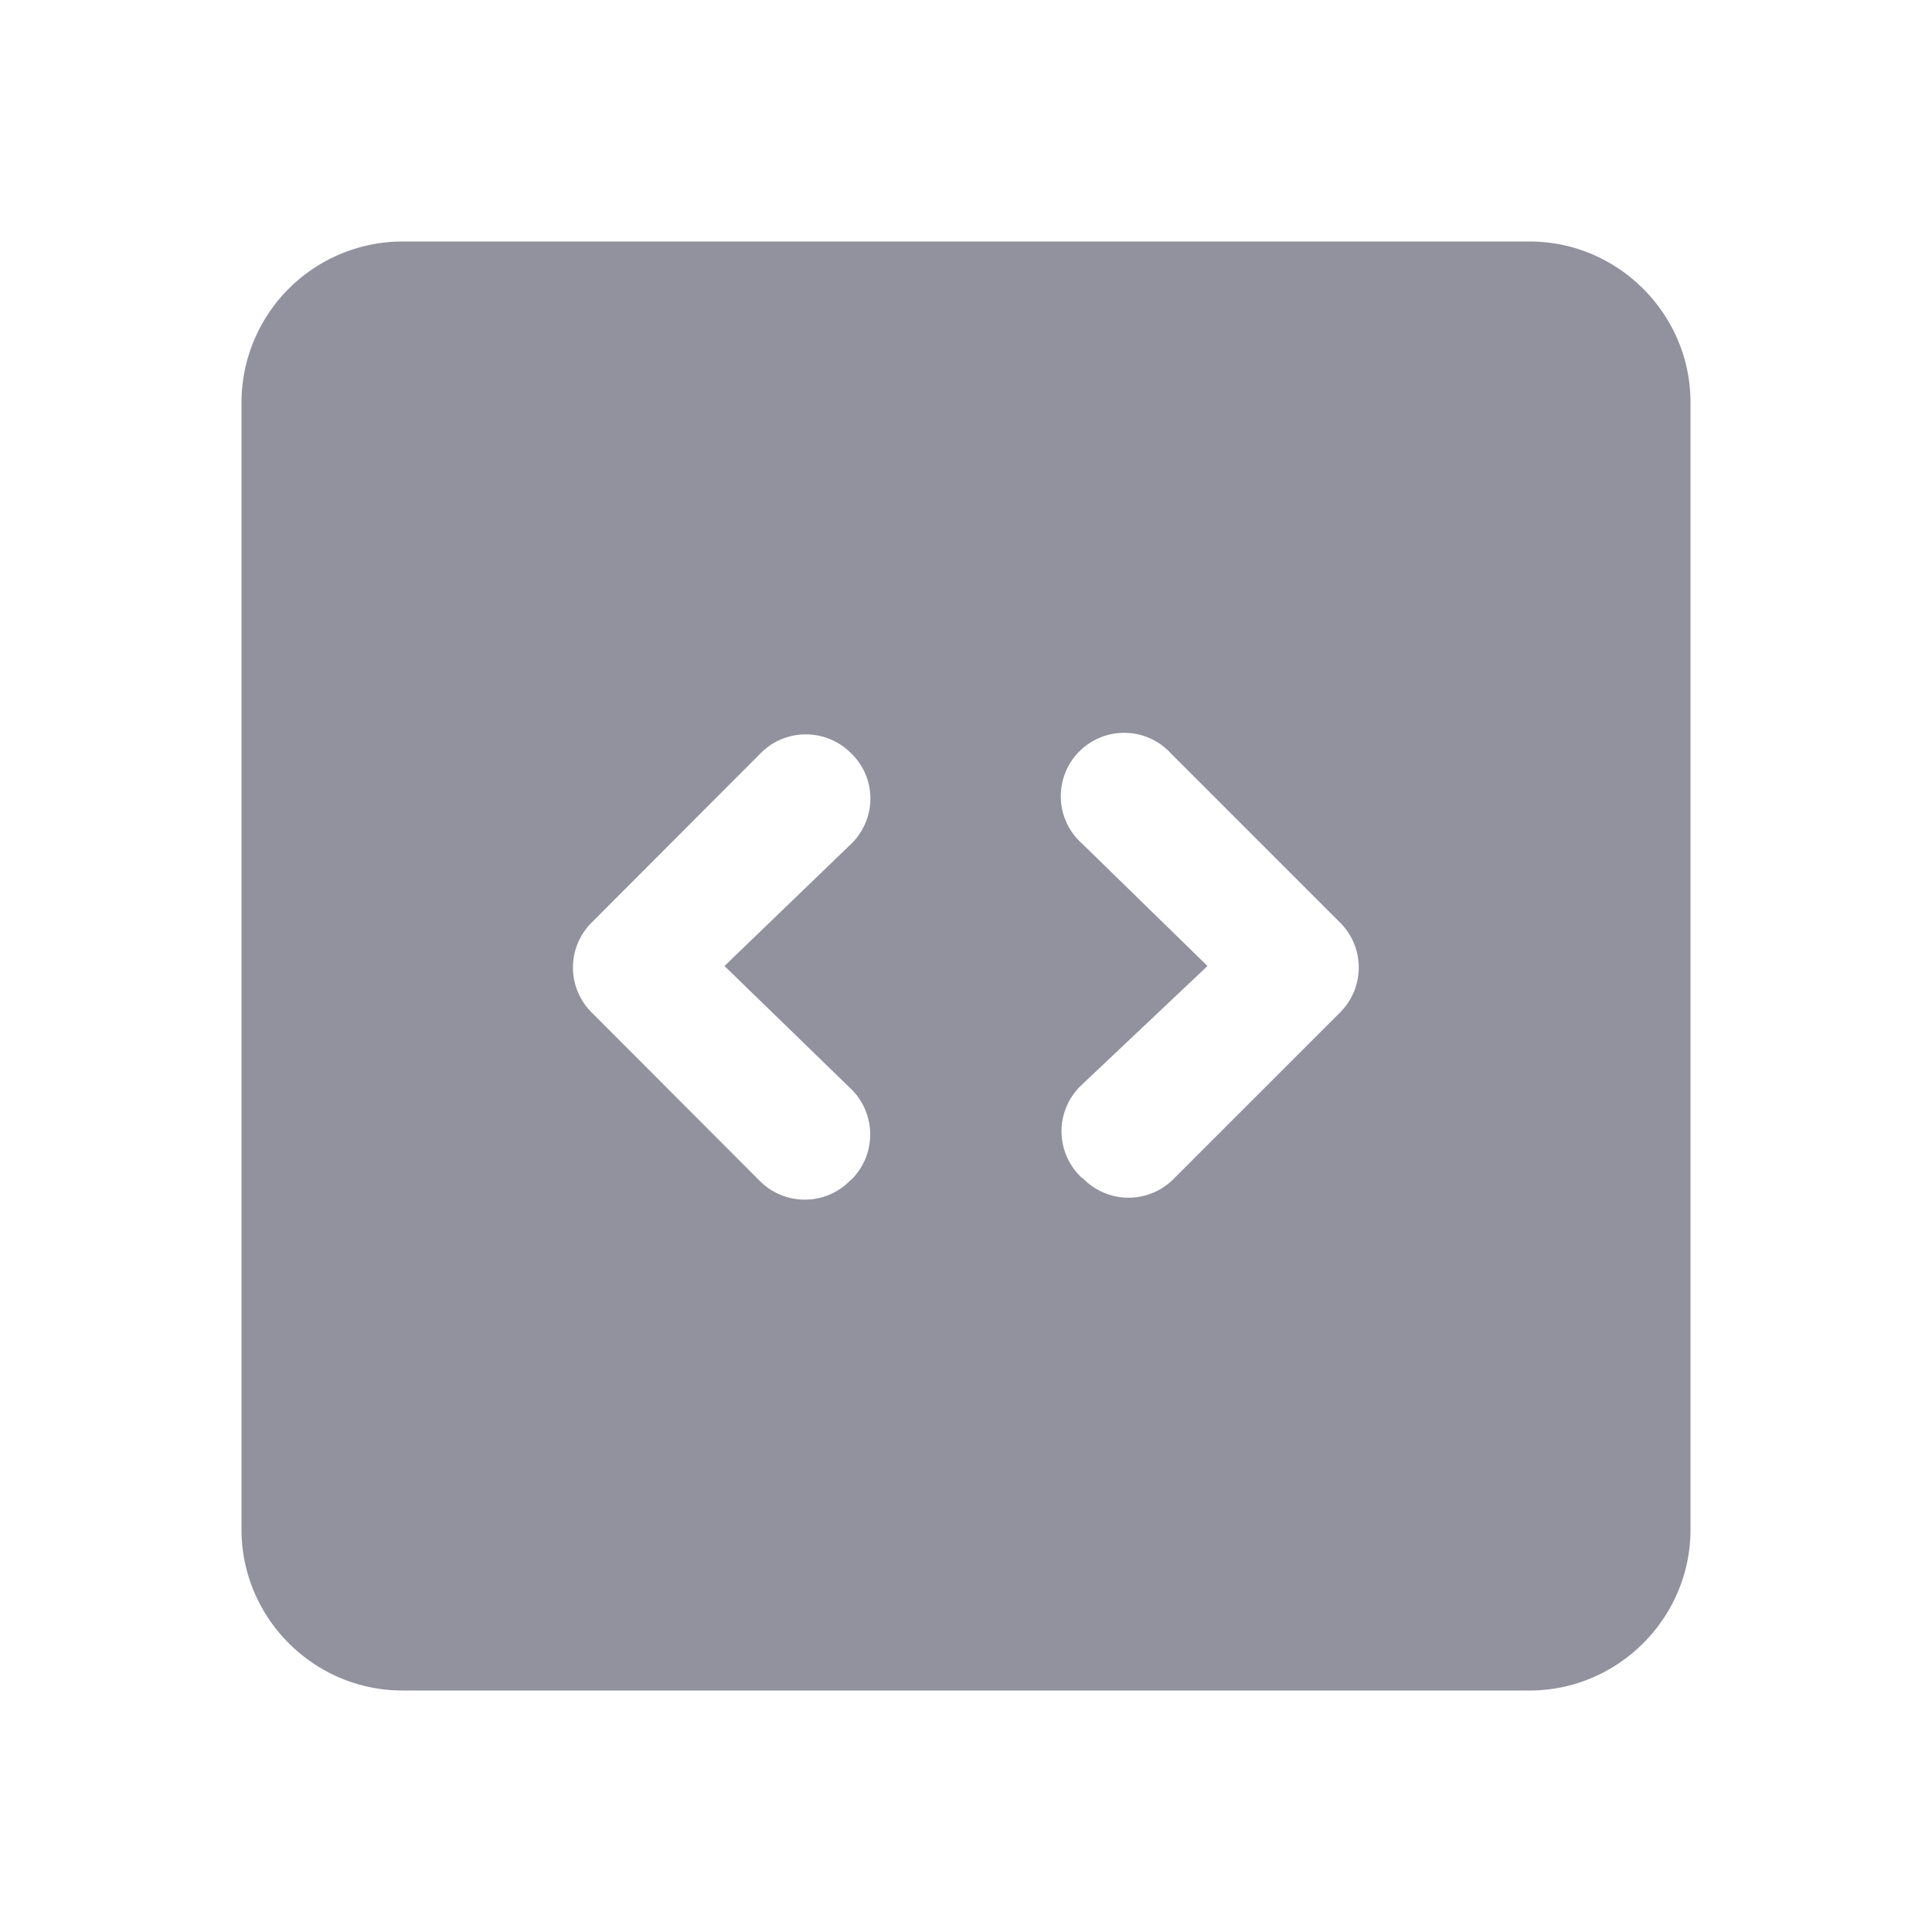 <svg width="64" height="64" fill="none" xmlns="http://www.w3.org/2000/svg"><path d="M50.67 8H13.33A5.34 5.34 0 0 0 8 13.33v37.34C8 53.6 10.4 56 13.33 56h37.34C53.6 56 56 53.6 56 50.67V13.33C56 10.4 53.6 8 50.67 8ZM28.2 39.07l-.06.06a2.1 2.1 0 0 1-2.96 0l-5.59-5.6a2.1 2.1 0 0 1 0-2.96l5.62-5.63c.8-.8 2.1-.82 2.93-.04l.04.04c.87.82.87 2.2 0 3.03L24 32l4.2 4.08c.83.82.84 2.17 0 3Zm7.64-.05-.1-.1a2.1 2.1 0 0 1 .08-2.97L40 32l-4.15-4.05a2.1 2.1 0 1 1 2.95-2.98l5.6 5.6a2.1 2.1 0 0 1 0 2.96l-5.54 5.54a2.1 2.1 0 0 1-3-.05Z" fill="#91929D"/></svg>
